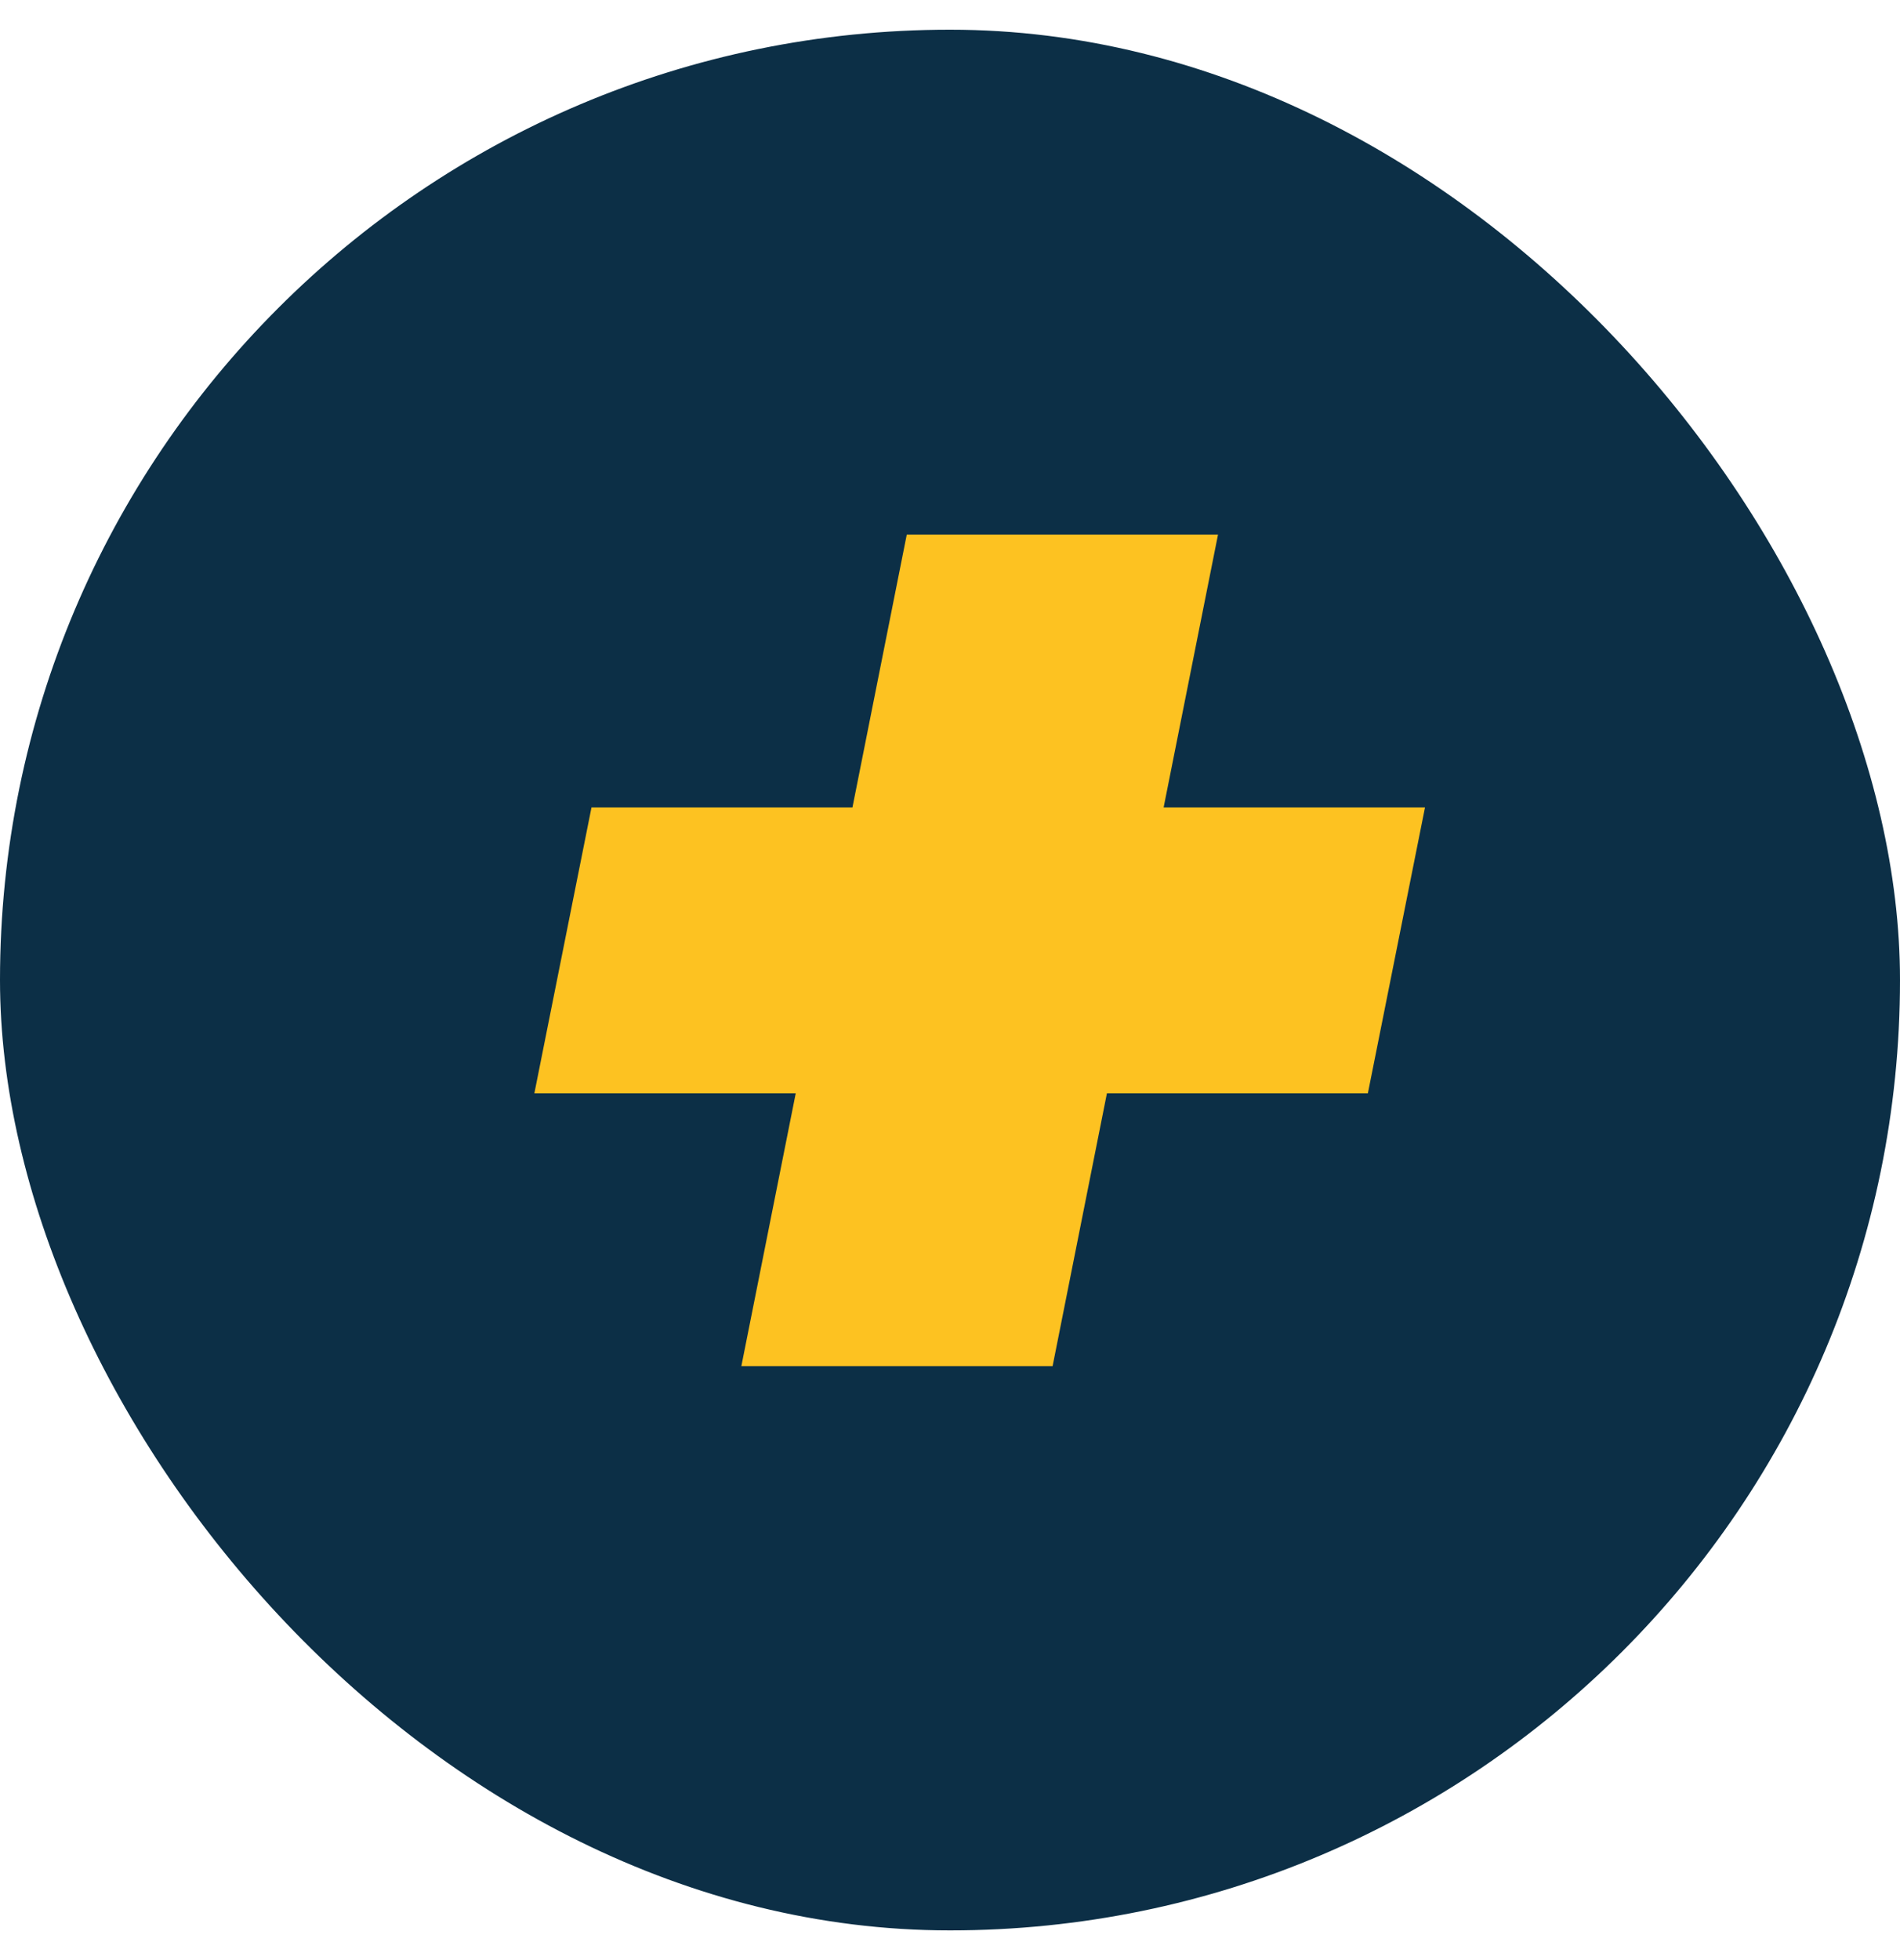 <svg width="32" height="33" viewBox="0 0 32 33" fill="none" xmlns="http://www.w3.org/2000/svg">
<rect y="0.5" width="32" height="32" rx="16" fill="#0C2F46"/>
<path d="M24 13.594L23.038 18.406H18.643L17.728 23H12.486L13.402 18.406H9L9.962 13.594H14.357L15.272 9H20.514L19.598 13.594H24Z" fill="#FDC221"/>
</svg>
